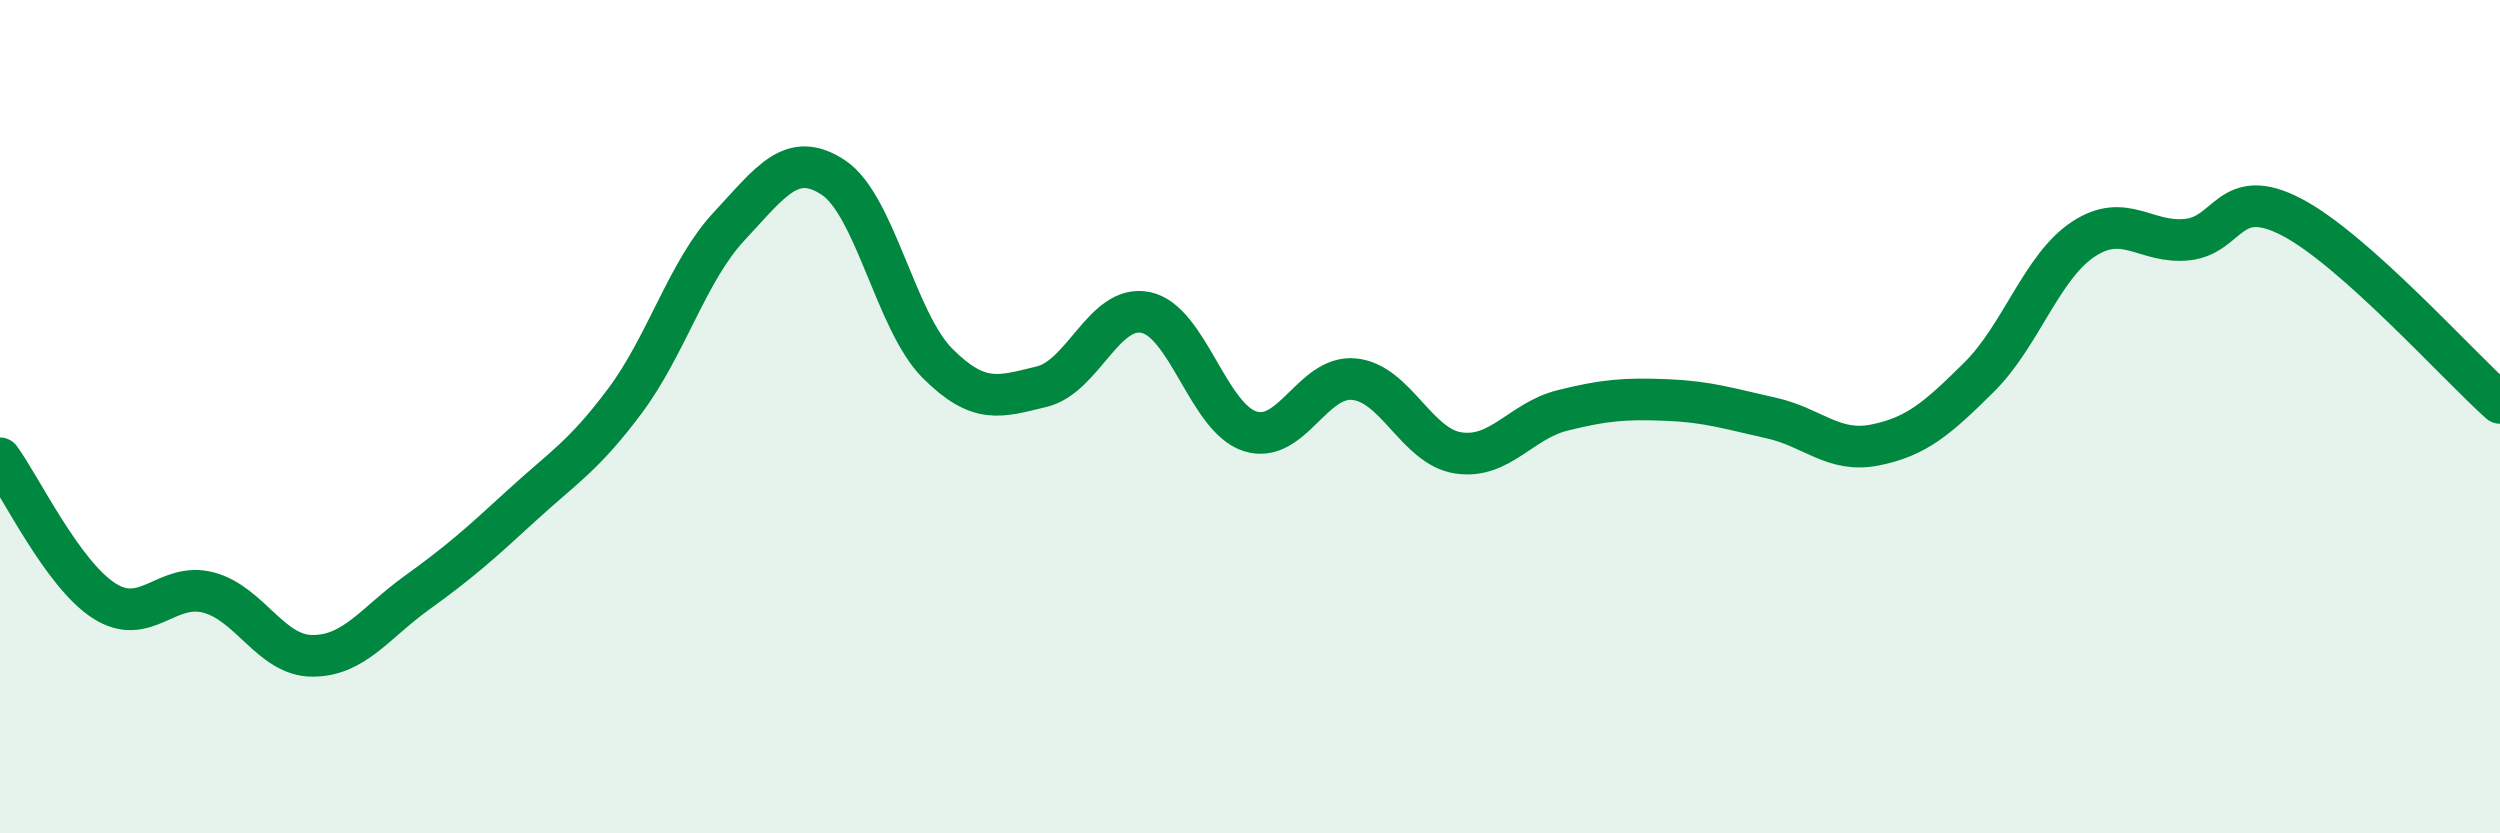 
    <svg width="60" height="20" viewBox="0 0 60 20" xmlns="http://www.w3.org/2000/svg">
      <path
        d="M 0,11 C 0.5,11.68 1.5,13.78 2.5,14.42 C 3.5,15.06 4,13.96 5,14.22 C 6,14.48 6.5,15.74 7.5,15.74 C 8.5,15.74 9,14.95 10,14.23 C 11,13.51 11.5,13.07 12.5,12.15 C 13.5,11.23 14,10.96 15,9.62 C 16,8.28 16.5,6.5 17.5,5.43 C 18.5,4.36 19,3.6 20,4.26 C 21,4.92 21.5,7.72 22.5,8.72 C 23.5,9.72 24,9.52 25,9.28 C 26,9.04 26.5,7.29 27.5,7.5 C 28.5,7.71 29,10.03 30,10.35 C 31,10.67 31.5,9 32.5,9.1 C 33.5,9.2 34,10.72 35,10.87 C 36,11.02 36.5,10.1 37.5,9.85 C 38.5,9.6 39,9.56 40,9.6 C 41,9.64 41.5,9.81 42.5,10.03 C 43.5,10.25 44,10.88 45,10.68 C 46,10.48 46.5,10.04 47.5,9.05 C 48.5,8.06 49,6.4 50,5.74 C 51,5.08 51.5,5.86 52.5,5.75 C 53.5,5.64 53.5,4.43 55,5.21 C 56.5,5.99 59,8.78 60,9.67L60 20L0 20Z"
        fill="#008740"
        opacity="0.1"
        stroke-linecap="round"
        stroke-linejoin="round"
      />
      <path
        d="M 0,11 C 0.5,11.68 1.5,13.78 2.5,14.42 C 3.5,15.06 4,13.96 5,14.22 C 6,14.48 6.5,15.74 7.5,15.74 C 8.5,15.74 9,14.95 10,14.23 C 11,13.51 11.5,13.07 12.5,12.15 C 13.5,11.23 14,10.96 15,9.62 C 16,8.28 16.5,6.5 17.5,5.43 C 18.5,4.36 19,3.6 20,4.26 C 21,4.92 21.5,7.72 22.5,8.72 C 23.5,9.72 24,9.52 25,9.28 C 26,9.04 26.5,7.29 27.5,7.5 C 28.5,7.71 29,10.03 30,10.35 C 31,10.67 31.5,9 32.5,9.1 C 33.5,9.2 34,10.72 35,10.87 C 36,11.02 36.5,10.1 37.5,9.85 C 38.5,9.6 39,9.56 40,9.6 C 41,9.64 41.5,9.81 42.5,10.03 C 43.5,10.25 44,10.88 45,10.68 C 46,10.48 46.5,10.04 47.5,9.05 C 48.5,8.06 49,6.4 50,5.74 C 51,5.08 51.5,5.86 52.5,5.75 C 53.5,5.64 53.5,4.43 55,5.21 C 56.5,5.99 59,8.78 60,9.67"
        stroke="#008740"
        stroke-width="1"
        fill="none"
        stroke-linecap="round"
        stroke-linejoin="round"
      />
    </svg>
  